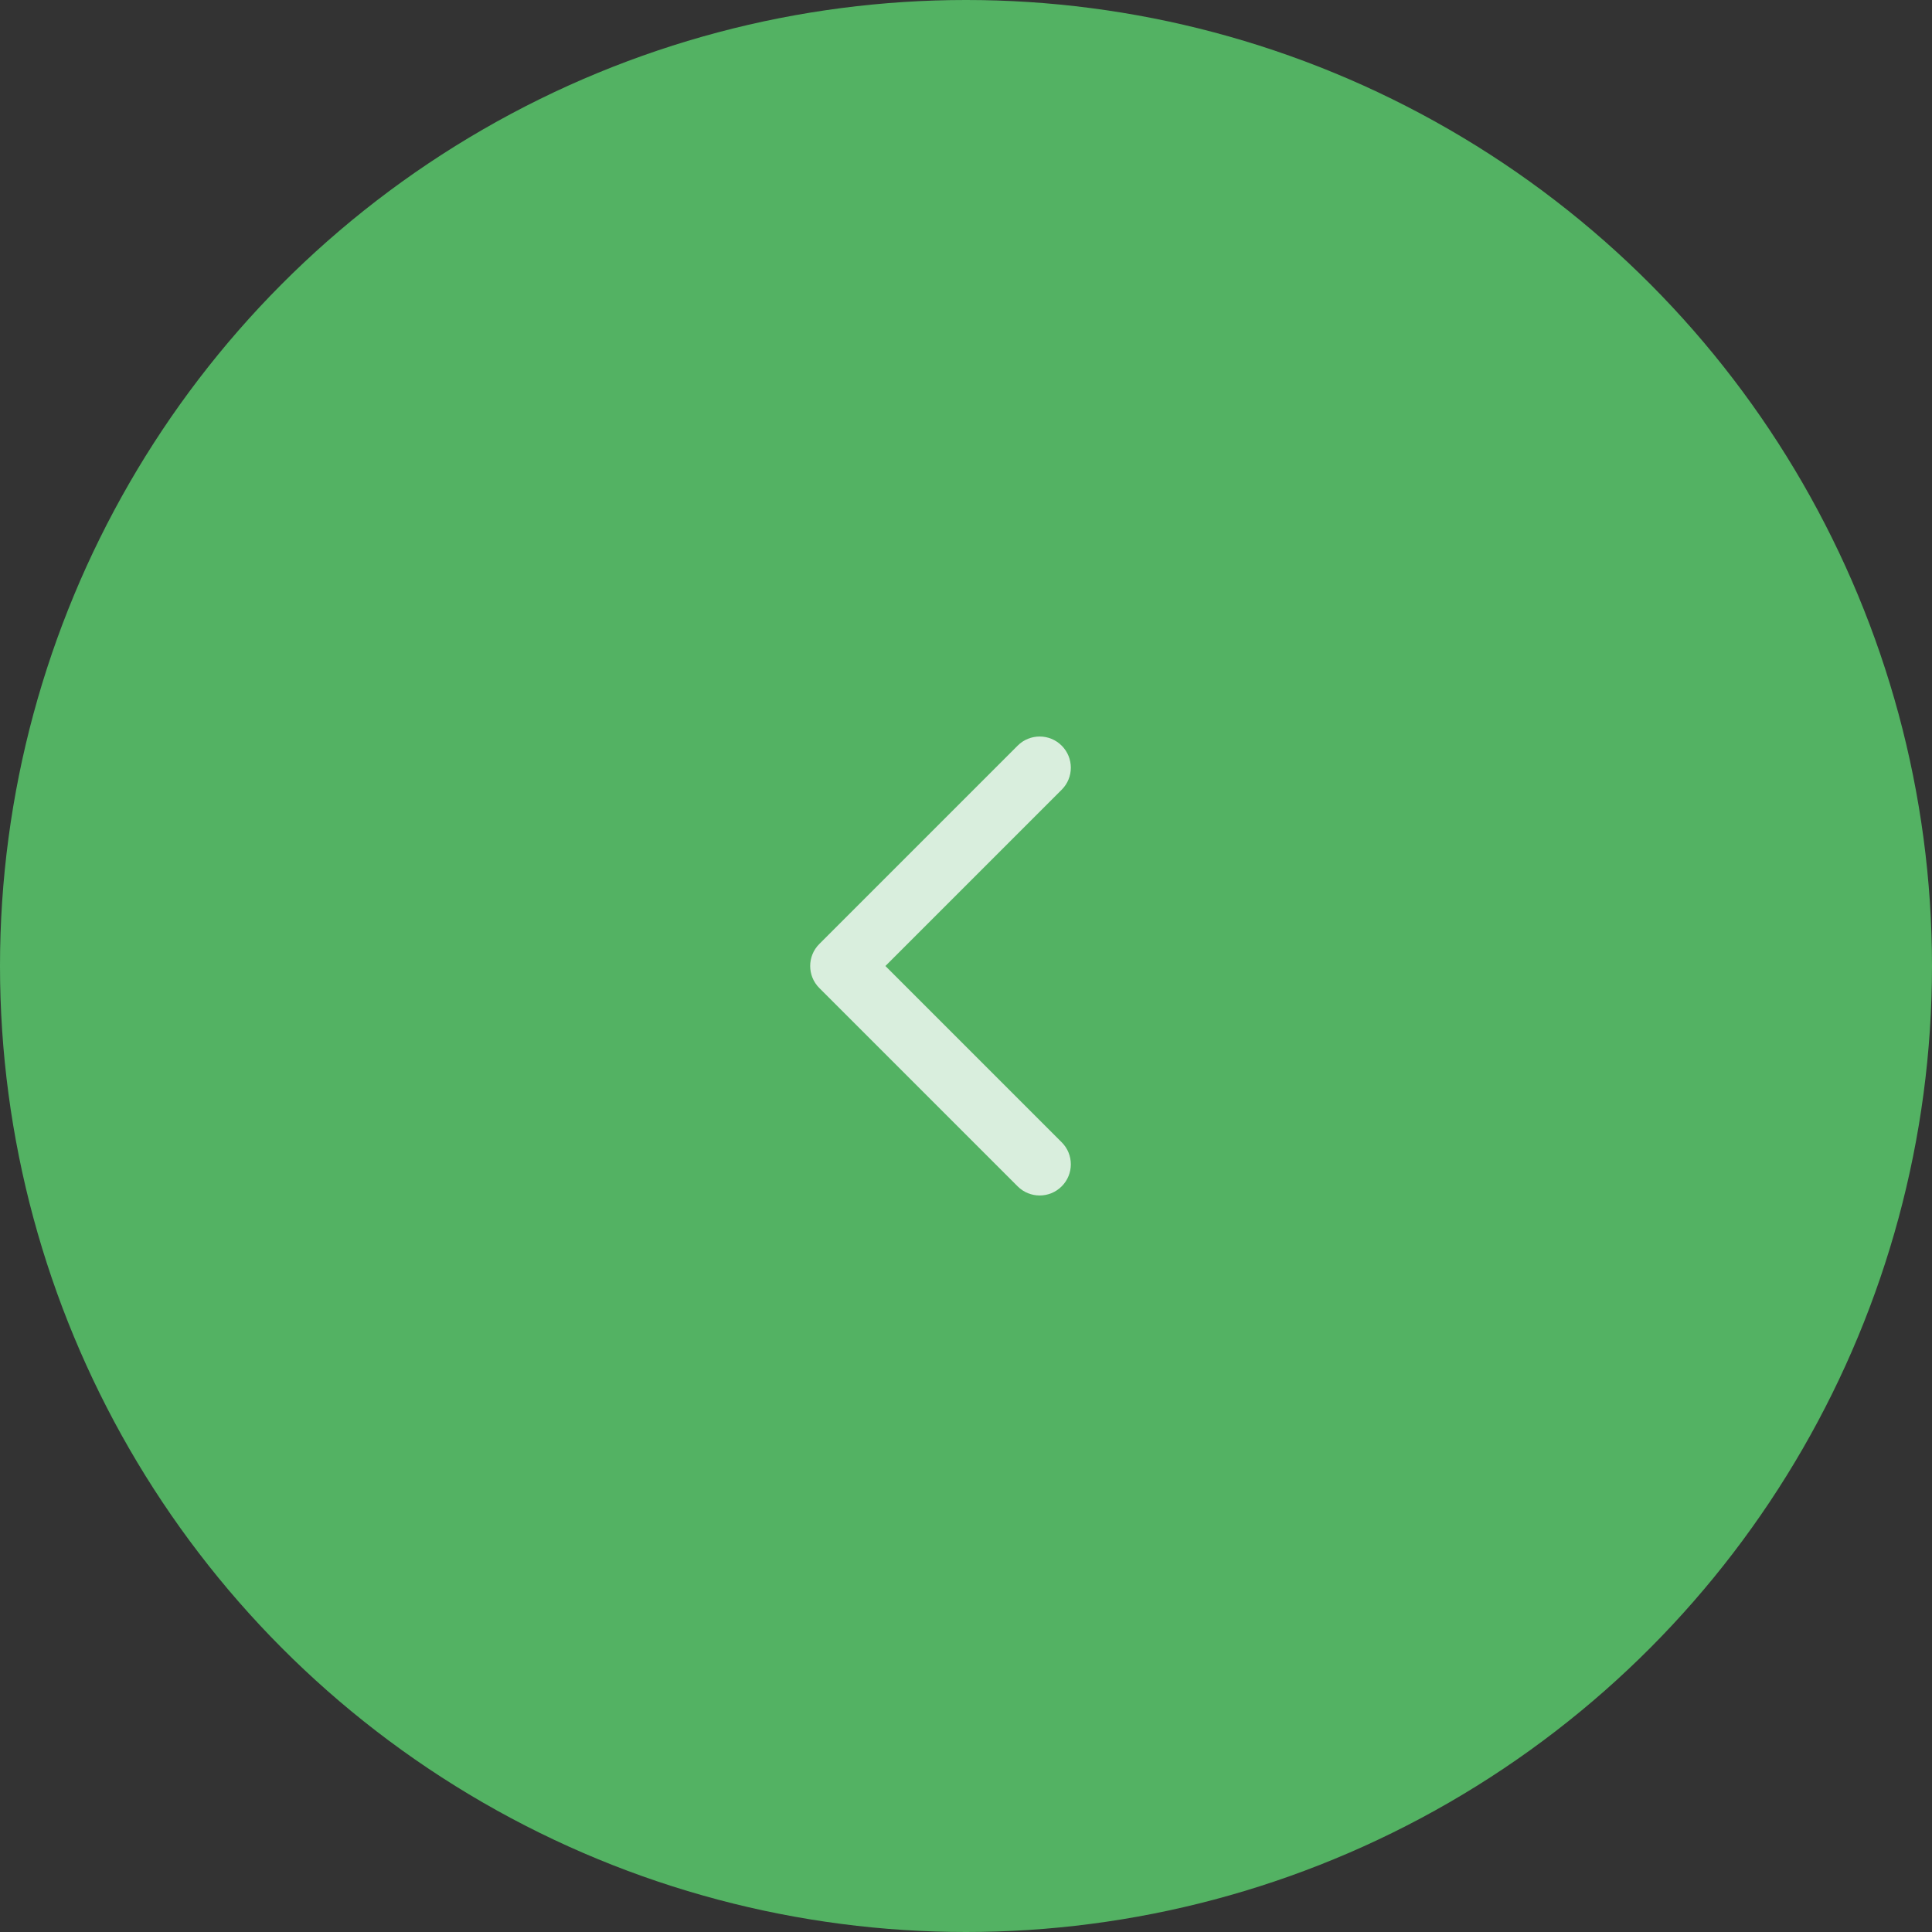 <svg width="62" height="62" viewBox="0 0 62 62" fill="none" xmlns="http://www.w3.org/2000/svg">
<rect x="0" y="0" width="62" height="62" fill="#333333" stroke="none"/>
<circle cx="31" cy="31" r="31" fill="#53B263"/>
<path d="M26.293 30.293C25.902 30.683 25.902 31.317 26.293 31.707L32.657 38.071C33.047 38.462 33.681 38.462 34.071 38.071C34.462 37.681 34.462 37.047 34.071 36.657L28.414 31L34.071 25.343C34.462 24.953 34.462 24.32 34.071 23.929C33.681 23.538 33.047 23.538 32.657 23.929L26.293 30.293ZM28 31L28 30L27 30L27 31L27 32L28 32L28 31Z" fill="white" fill-opacity="0.78"/>
</svg>
